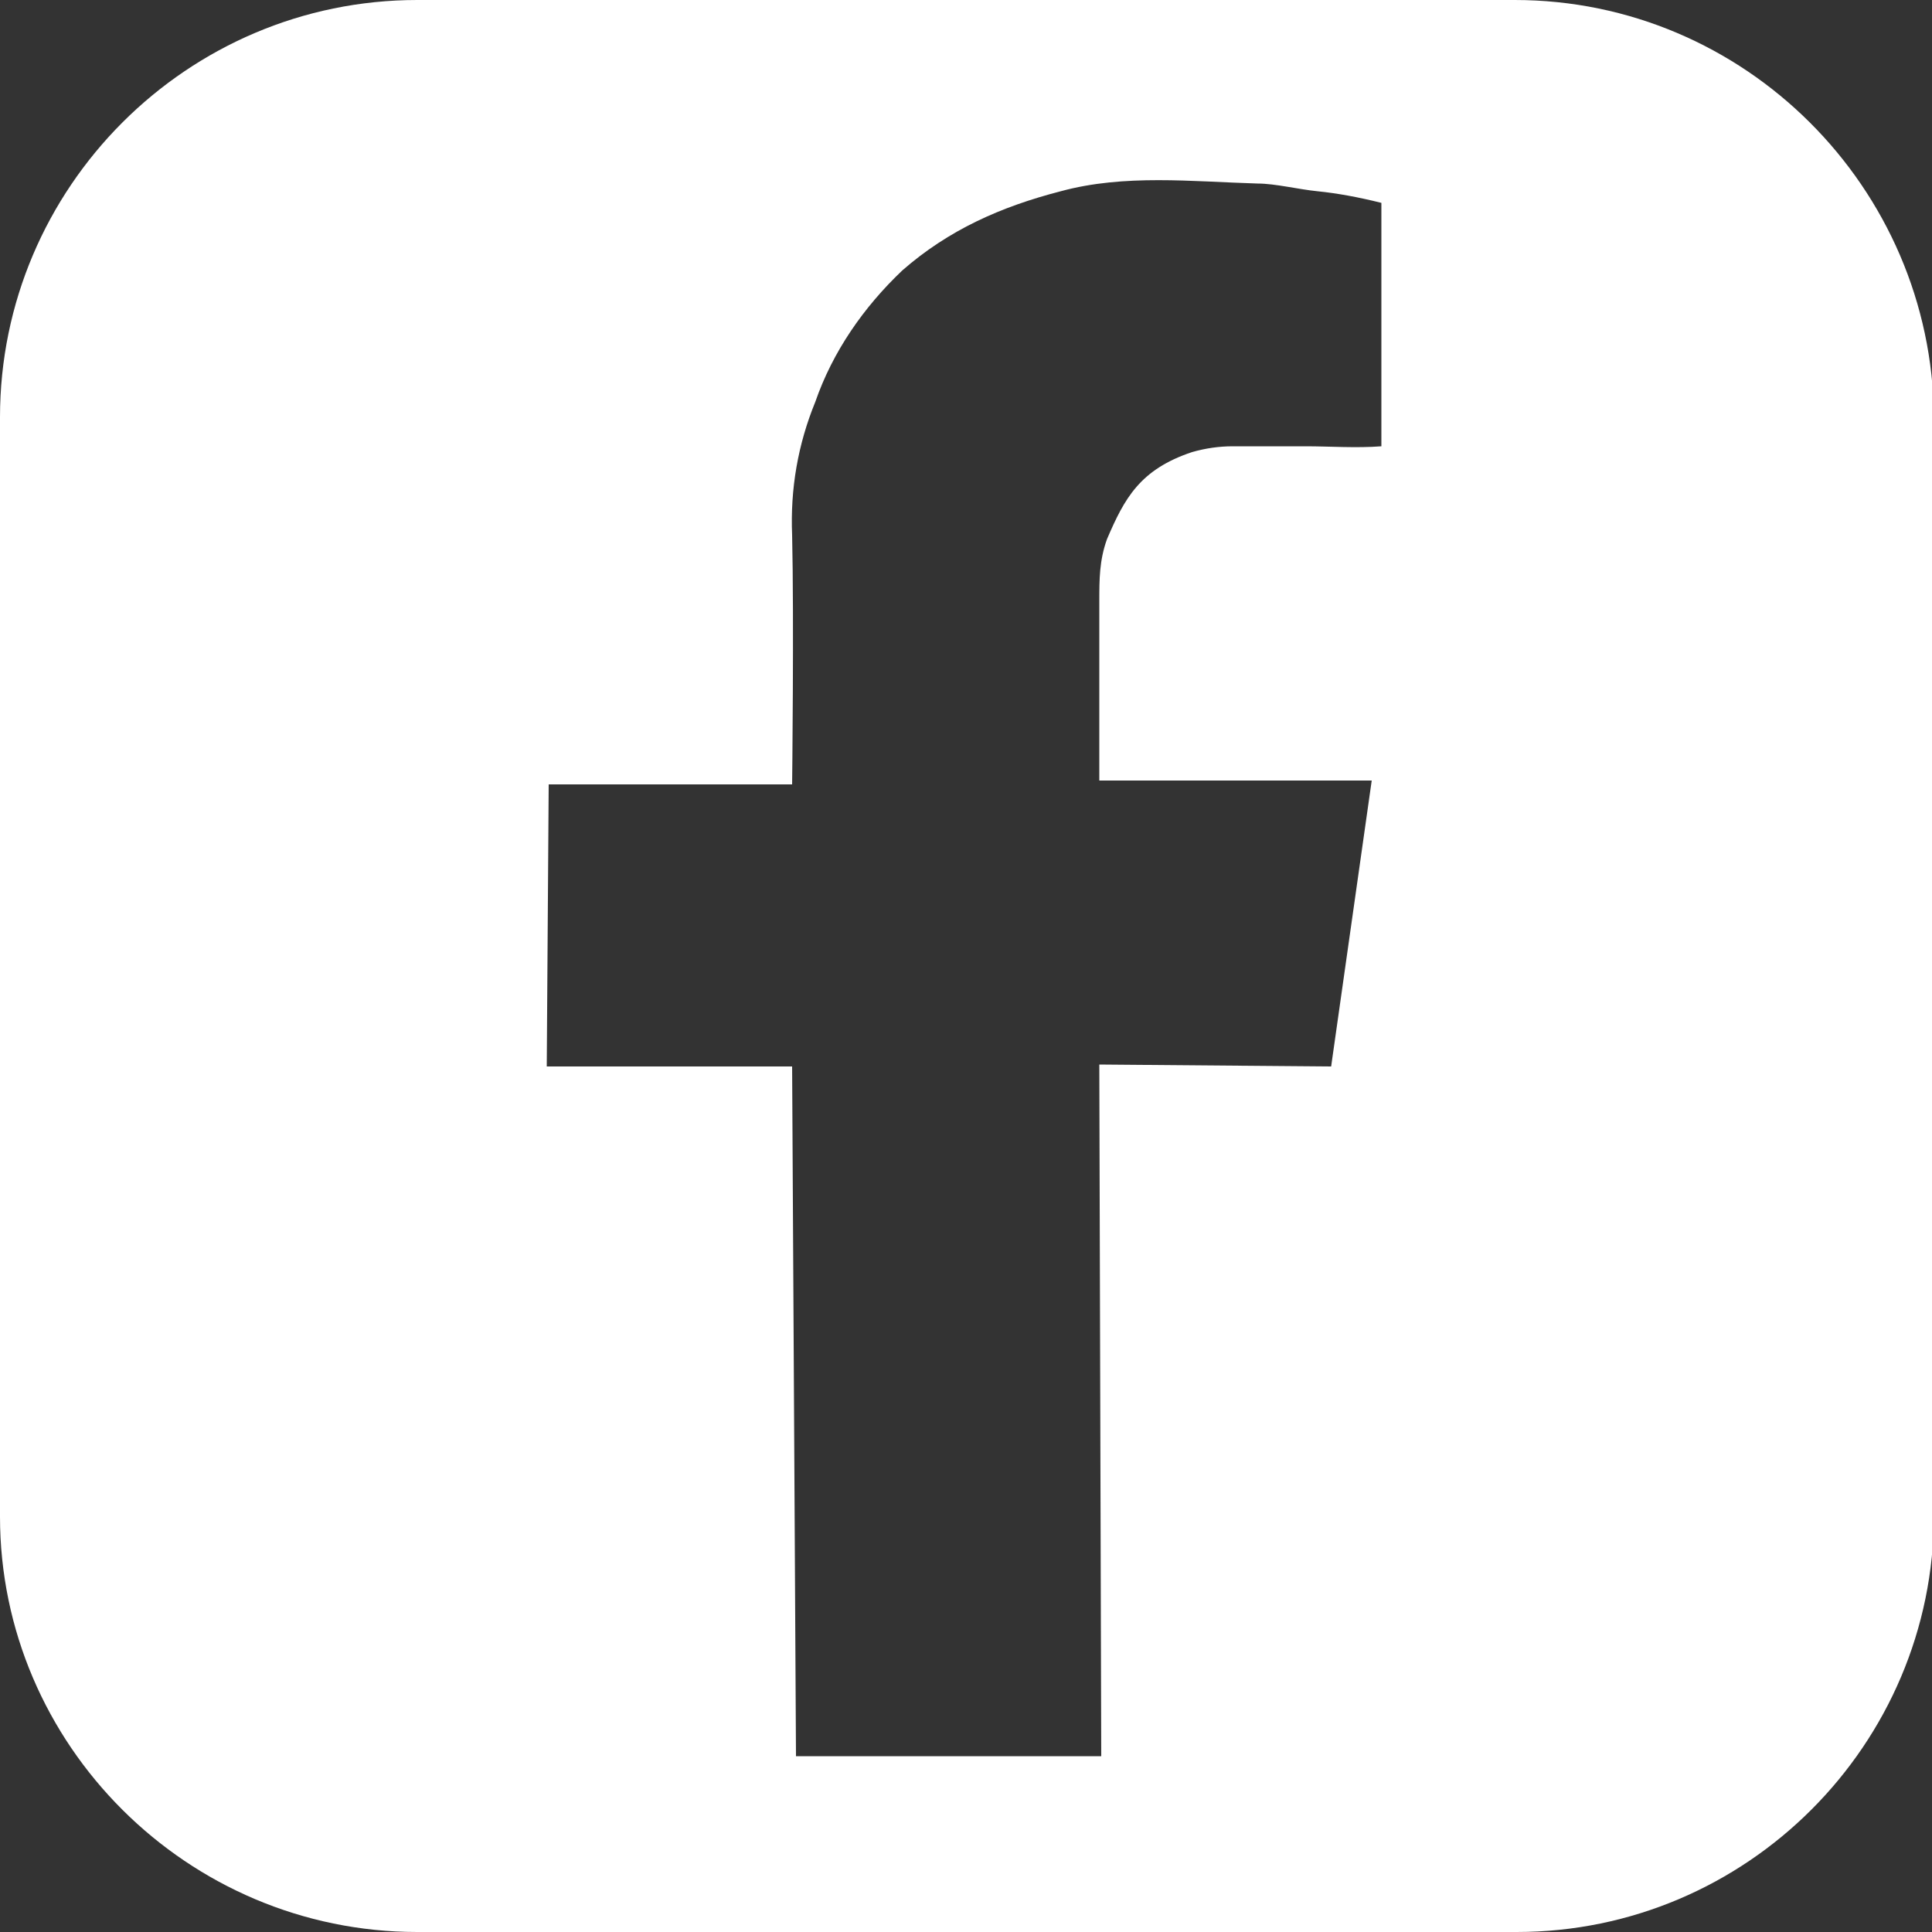 <?xml version="1.0" encoding="utf-8"?>
<!-- Generator: Adobe Illustrator 27.8.1, SVG Export Plug-In . SVG Version: 6.00 Build 0)  -->
<svg version="1.1" id="레이어_1" xmlns="http://www.w3.org/2000/svg" xmlns:xlink="http://www.w3.org/1999/xlink" x="0px"
	 y="0px" viewBox="0 0 100 100" style="enable-background:new 0 0 100 100;" xml:space="preserve">
<rect x="0" y="0" width="100" height="100" fill="#333333" stroke="none"/>
<style type="text/css">
	.st0{fill:#FFFFFF;}
</style>
<path class="st0" d="M78.4,0H21.6C9.7,0,0,9.7,0,21.6v56.9C0,90.3,9.7,100,21.6,100h56.9c11.9,0,21.6-9.7,21.6-21.6V21.6
	C100,9.7,90.3,0,78.4,0z M71.5,16.8c0,2.1,0,4,0,6.3c-1.3,0.1-2.7,0-3.9,0c-1.3,0-2.6,0-3.8,0c-0.7,0-1.4,0.1-2.1,0.3
	c-2.7,0.9-3.5,2.4-4.4,4.5c-0.4,1.1-0.4,2.1-0.4,3.2c0,3.1,0,9.3,0,9.3H71l-2.1,14.8l-12-0.1l0.1,35.8H41.2L41,55.2H28.3l0.1-14.6
	H41c0,0,0.1-8.6,0-12.9c-0.1-2.4,0.3-4.7,1.2-6.9c0.9-2.6,2.5-4.9,4.5-6.8c2.4-2.1,5.1-3.3,8.2-4.1c3.3-0.9,6.8-0.5,10.2-0.4
	c0.9,0,2.1,0.3,3.1,0.4c1,0.1,2.1,0.3,3.3,0.6C71.5,12.6,71.5,14.8,71.5,16.8z"/>
</svg>
